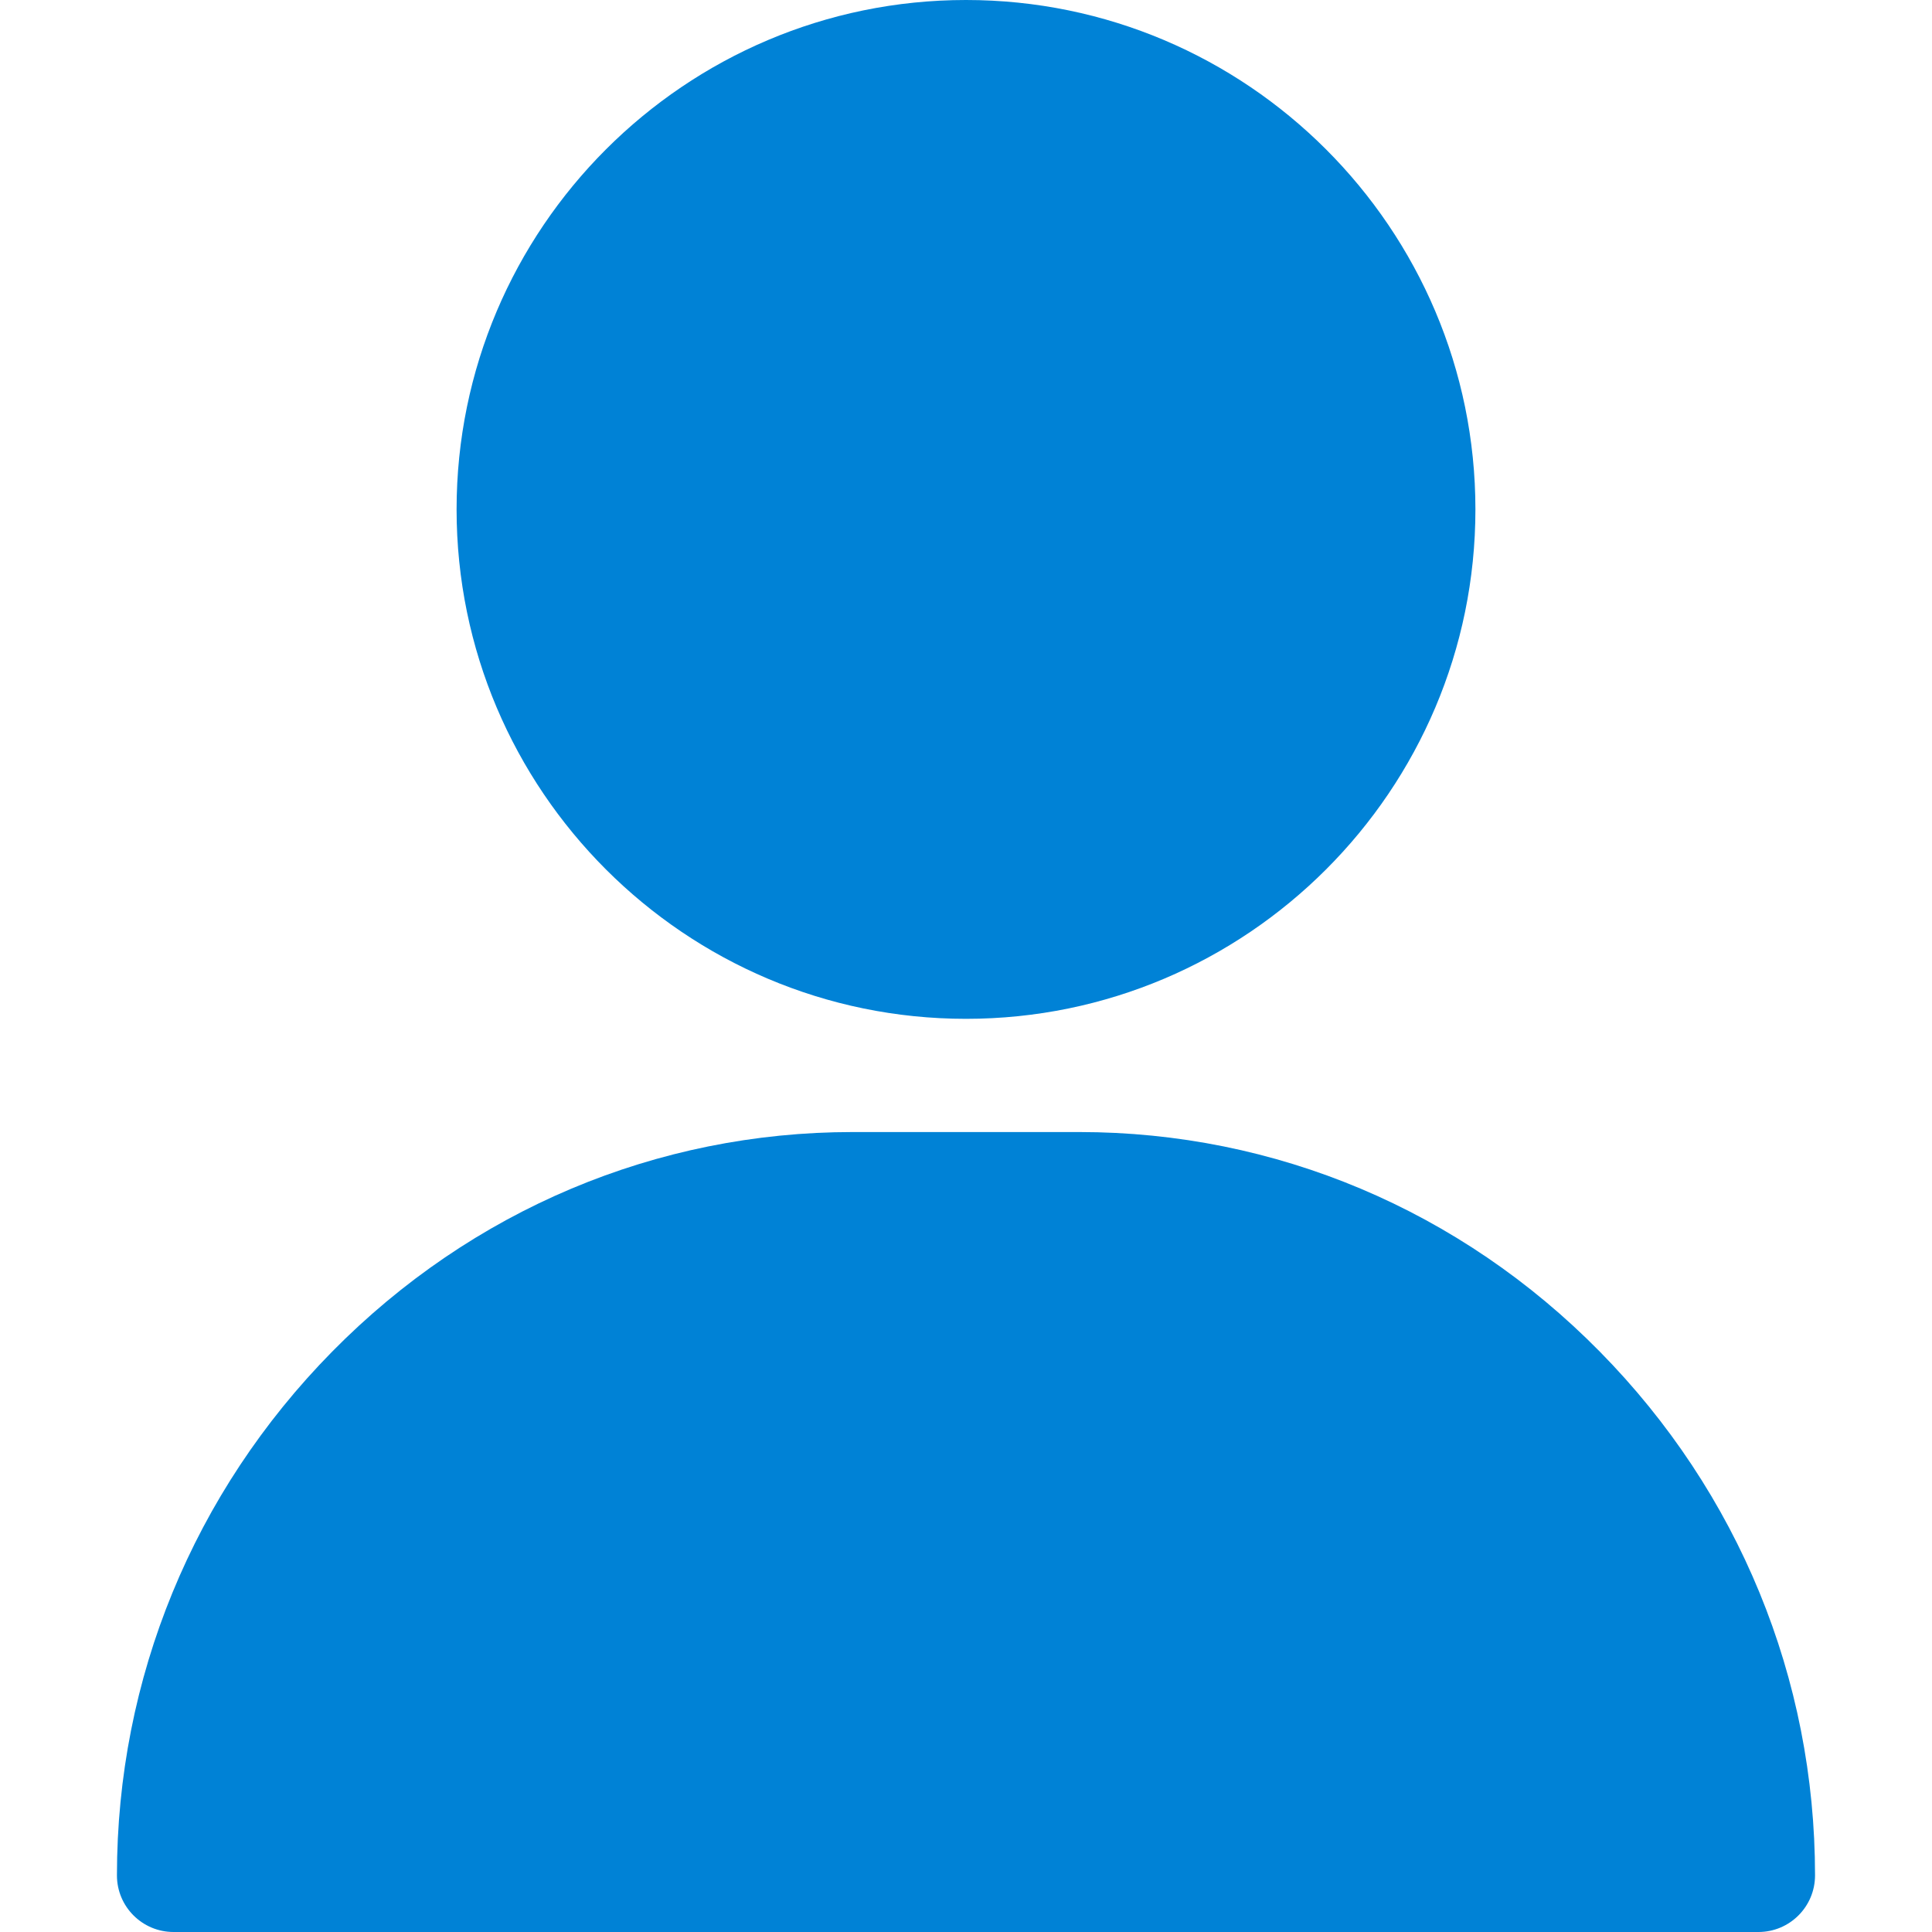 <?xml version="1.0" encoding="UTF-8"?> <svg xmlns="http://www.w3.org/2000/svg" id="Layer_1" viewBox="0 0 700 700"><defs><style>.cls-1{fill:#0082d6;}</style></defs><path class="cls-1" d="M350,0c-101.77,0-184.57,82.8-184.57,184.57s82.8,184.57,184.57,184.57,184.57-82.8,184.57-184.57S451.77,0,350,0Z"></path><path class="cls-1" d="M579.64,489.72c-50.53-51.31-117.52-79.56-188.63-79.56h-82.03c-71.1,0-138.09,28.26-188.63,79.56-50.28,51.06-77.98,118.45-77.98,189.77,0,11.33,9.18,20.51,20.51,20.51H637.11c11.33,0,20.51-9.18,20.51-20.51,0-71.32-27.69-138.72-77.98-189.77Z"></path></svg> 